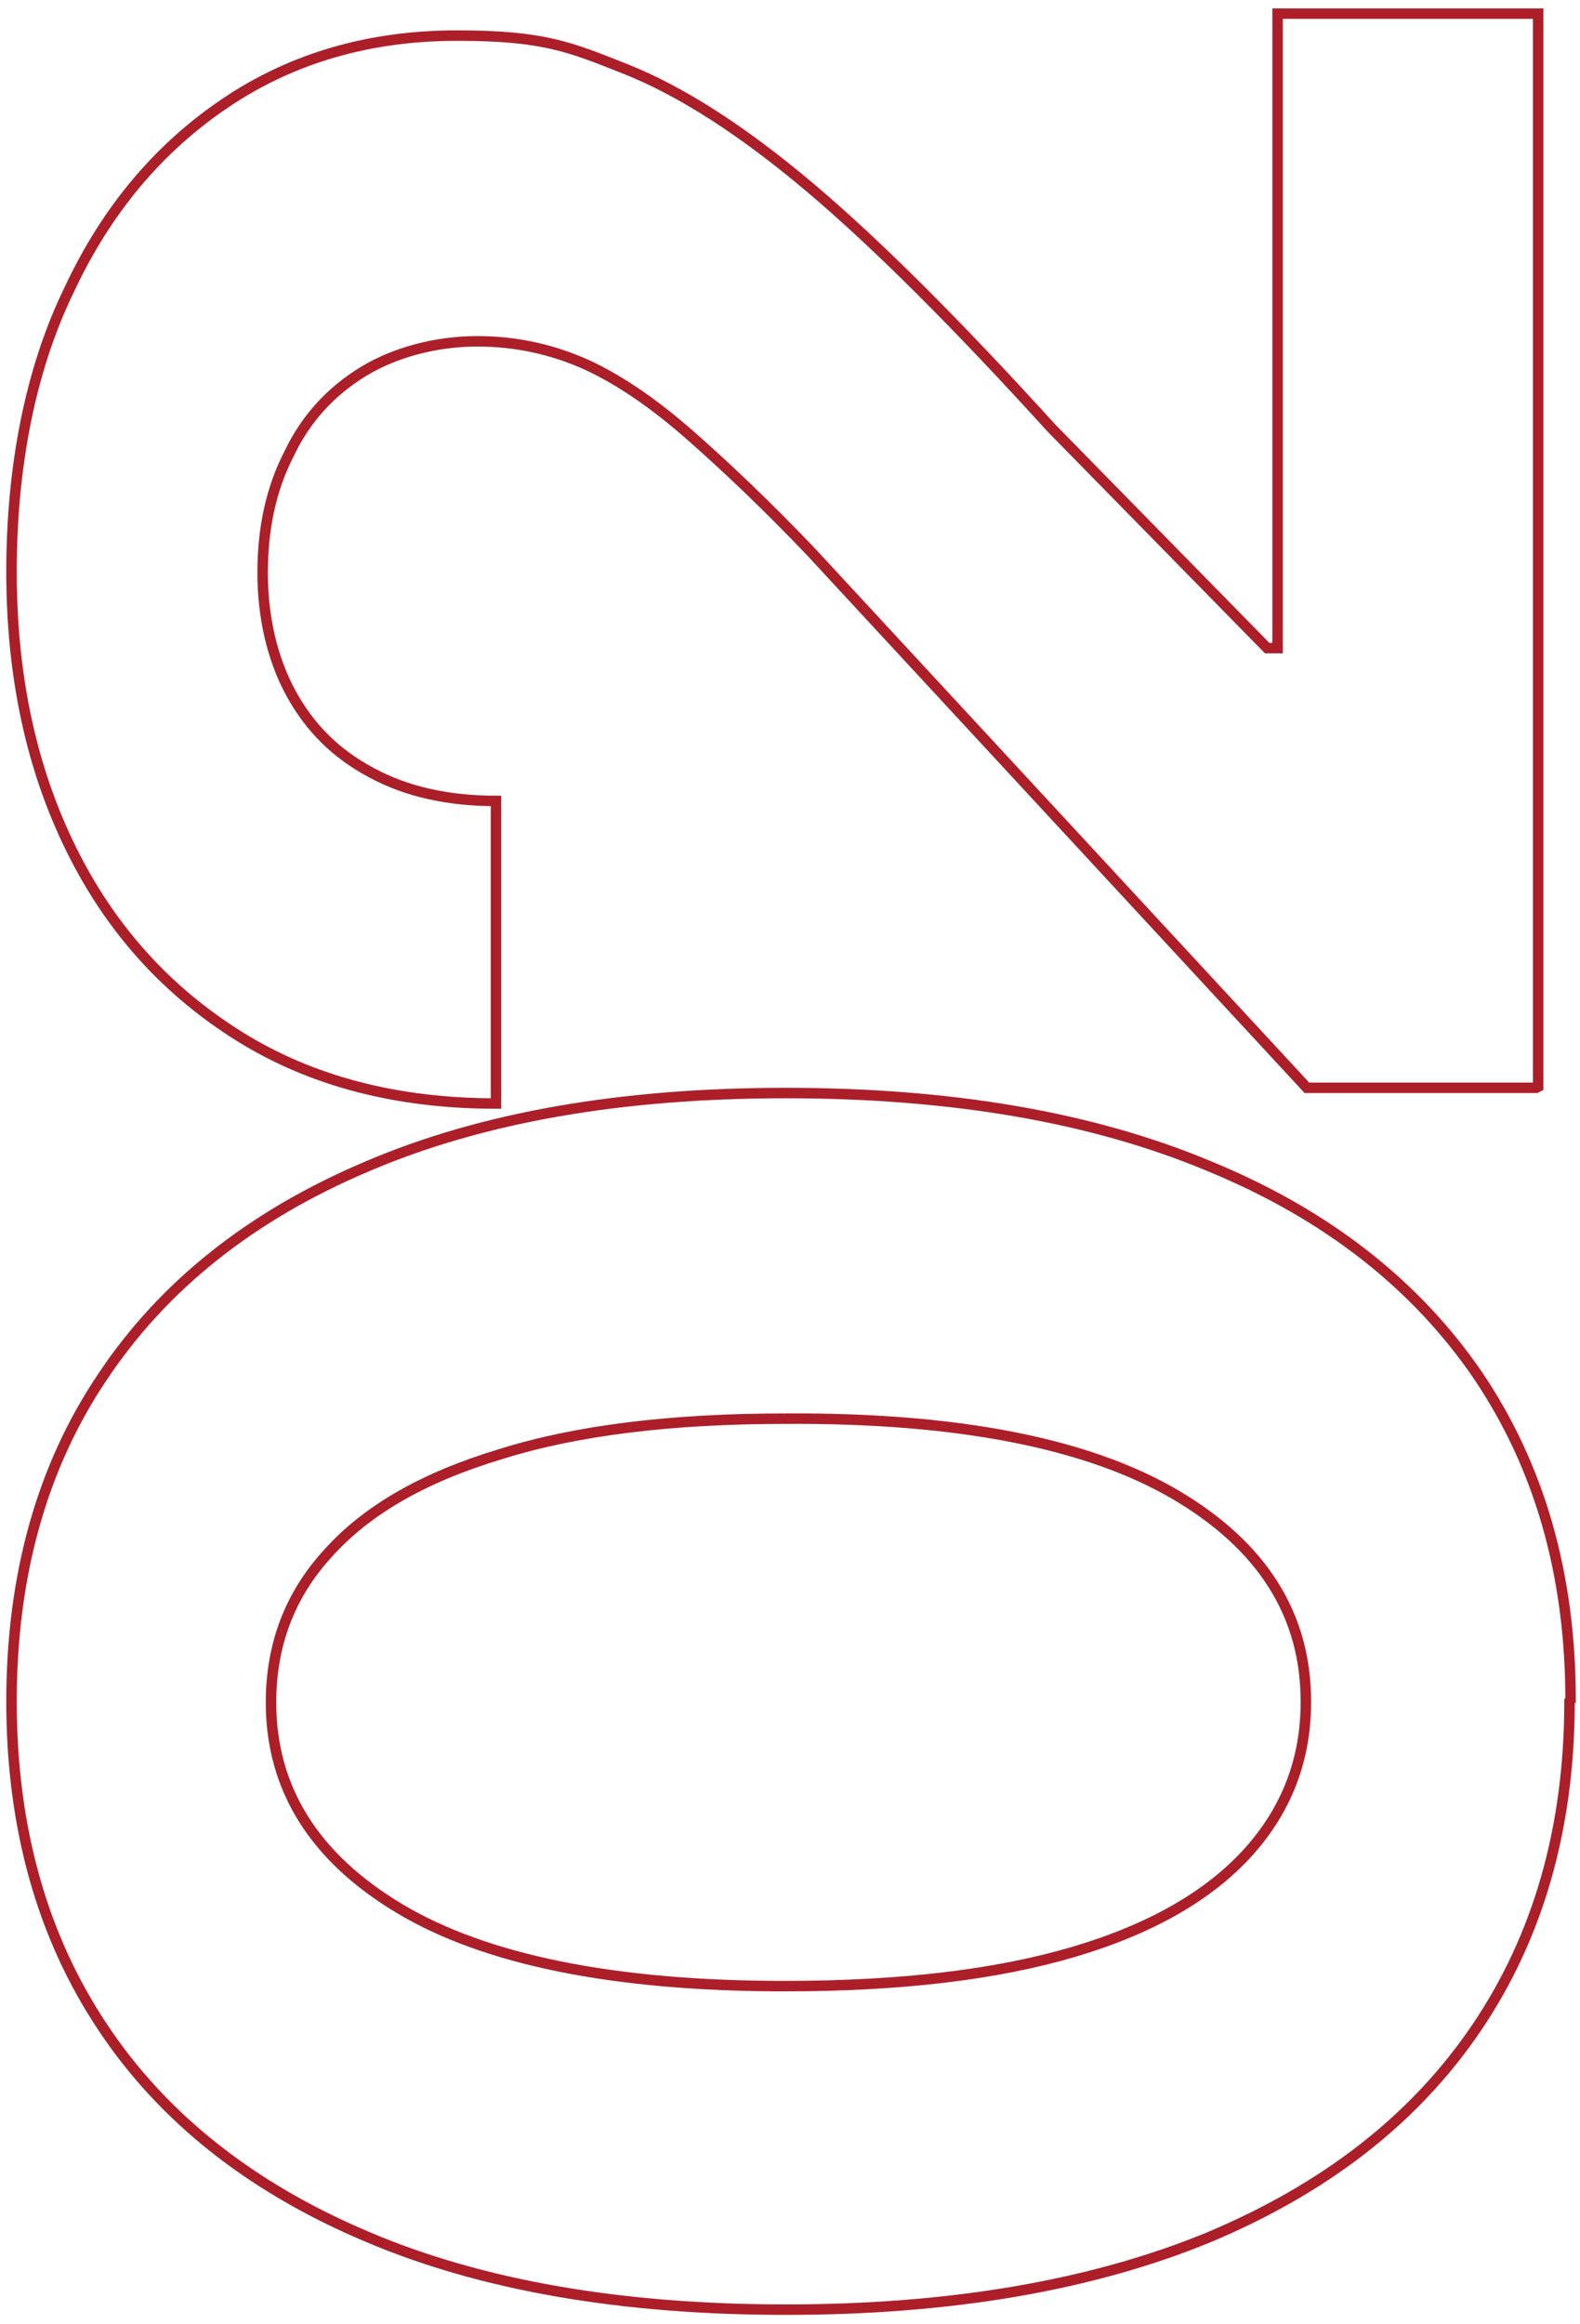 <?xml version="1.0" encoding="UTF-8"?>
<svg xmlns="http://www.w3.org/2000/svg" id="Warstwa_1" version="1.1" viewBox="0 0 151 222">
  <defs>
    <style>
      .st0 {
        fill: none;
        stroke: #ac1f29;
      }
    </style>
  </defs>
  <path class="st0" d="M150,162.5c0,12.1-3,22.5-8.9,31.2-5.9,8.7-14.4,15.3-25.6,20-11.2,4.6-24.7,6.9-40.4,6.9-15.7,0-29.1-2.3-40.1-7-11.1-4.7-19.5-11.4-25.2-20-5.8-8.7-8.7-19.1-8.7-31.1,0-12,2.9-22.4,8.7-31,5.8-8.7,14.2-15.4,25.3-20.1,11-4.7,24.3-7,40-7,15.8,0,29.3,2.3,40.5,7,11.2,4.6,19.7,11.3,25.6,19.9,5.9,8.7,8.9,19,8.9,31.1ZM124.8,162.5c0-8.2-4.1-14.8-12.4-19.7-8.3-4.9-20.7-7.4-37.3-7.3-10.9,0-20,1.1-27.3,3.4-7.3,2.2-12.7,5.3-16.4,9.4-3.7,4-5.5,8.8-5.5,14.3,0,8.2,4.1,14.8,12.3,19.7,8.2,4.9,20.5,7.4,36.8,7.4,11.1,0,20.3-1.1,27.7-3.3,7.4-2.2,12.9-5.4,16.6-9.5,3.7-4.1,5.5-8.9,5.5-14.3ZM146.8,103.9h-21.9l-47.4-51.2c-4.2-4.4-8-8-11.4-11-3.4-3-6.7-5.3-9.9-6.8-3.3-1.5-6.8-2.3-10.6-2.3s-7.8,1-10.9,2.9c-3.1,1.9-5.5,4.5-7.1,7.9-1.7,3.3-2.5,7.1-2.5,11.3s.9,8.2,2.7,11.5c1.8,3.3,4.3,5.8,7.7,7.6,3.3,1.8,7.3,2.7,11.9,2.7v28.9c-9.4,0-17.6-2.1-24.5-6.4-6.9-4.3-12.3-10.2-16.1-17.9-3.8-7.7-5.7-16.5-5.7-26.5s1.8-19.3,5.5-26.9c3.6-7.7,8.6-13.6,15-17.9,6.4-4.3,13.8-6.4,22.1-6.4s10.8,1.1,16.1,3.2c5.3,2.1,11.2,5.9,17.6,11.3,6.4,5.4,14.1,13.1,23.1,23l20.6,21h1V1.3h24.9v102.5Z"></path>
</svg>
